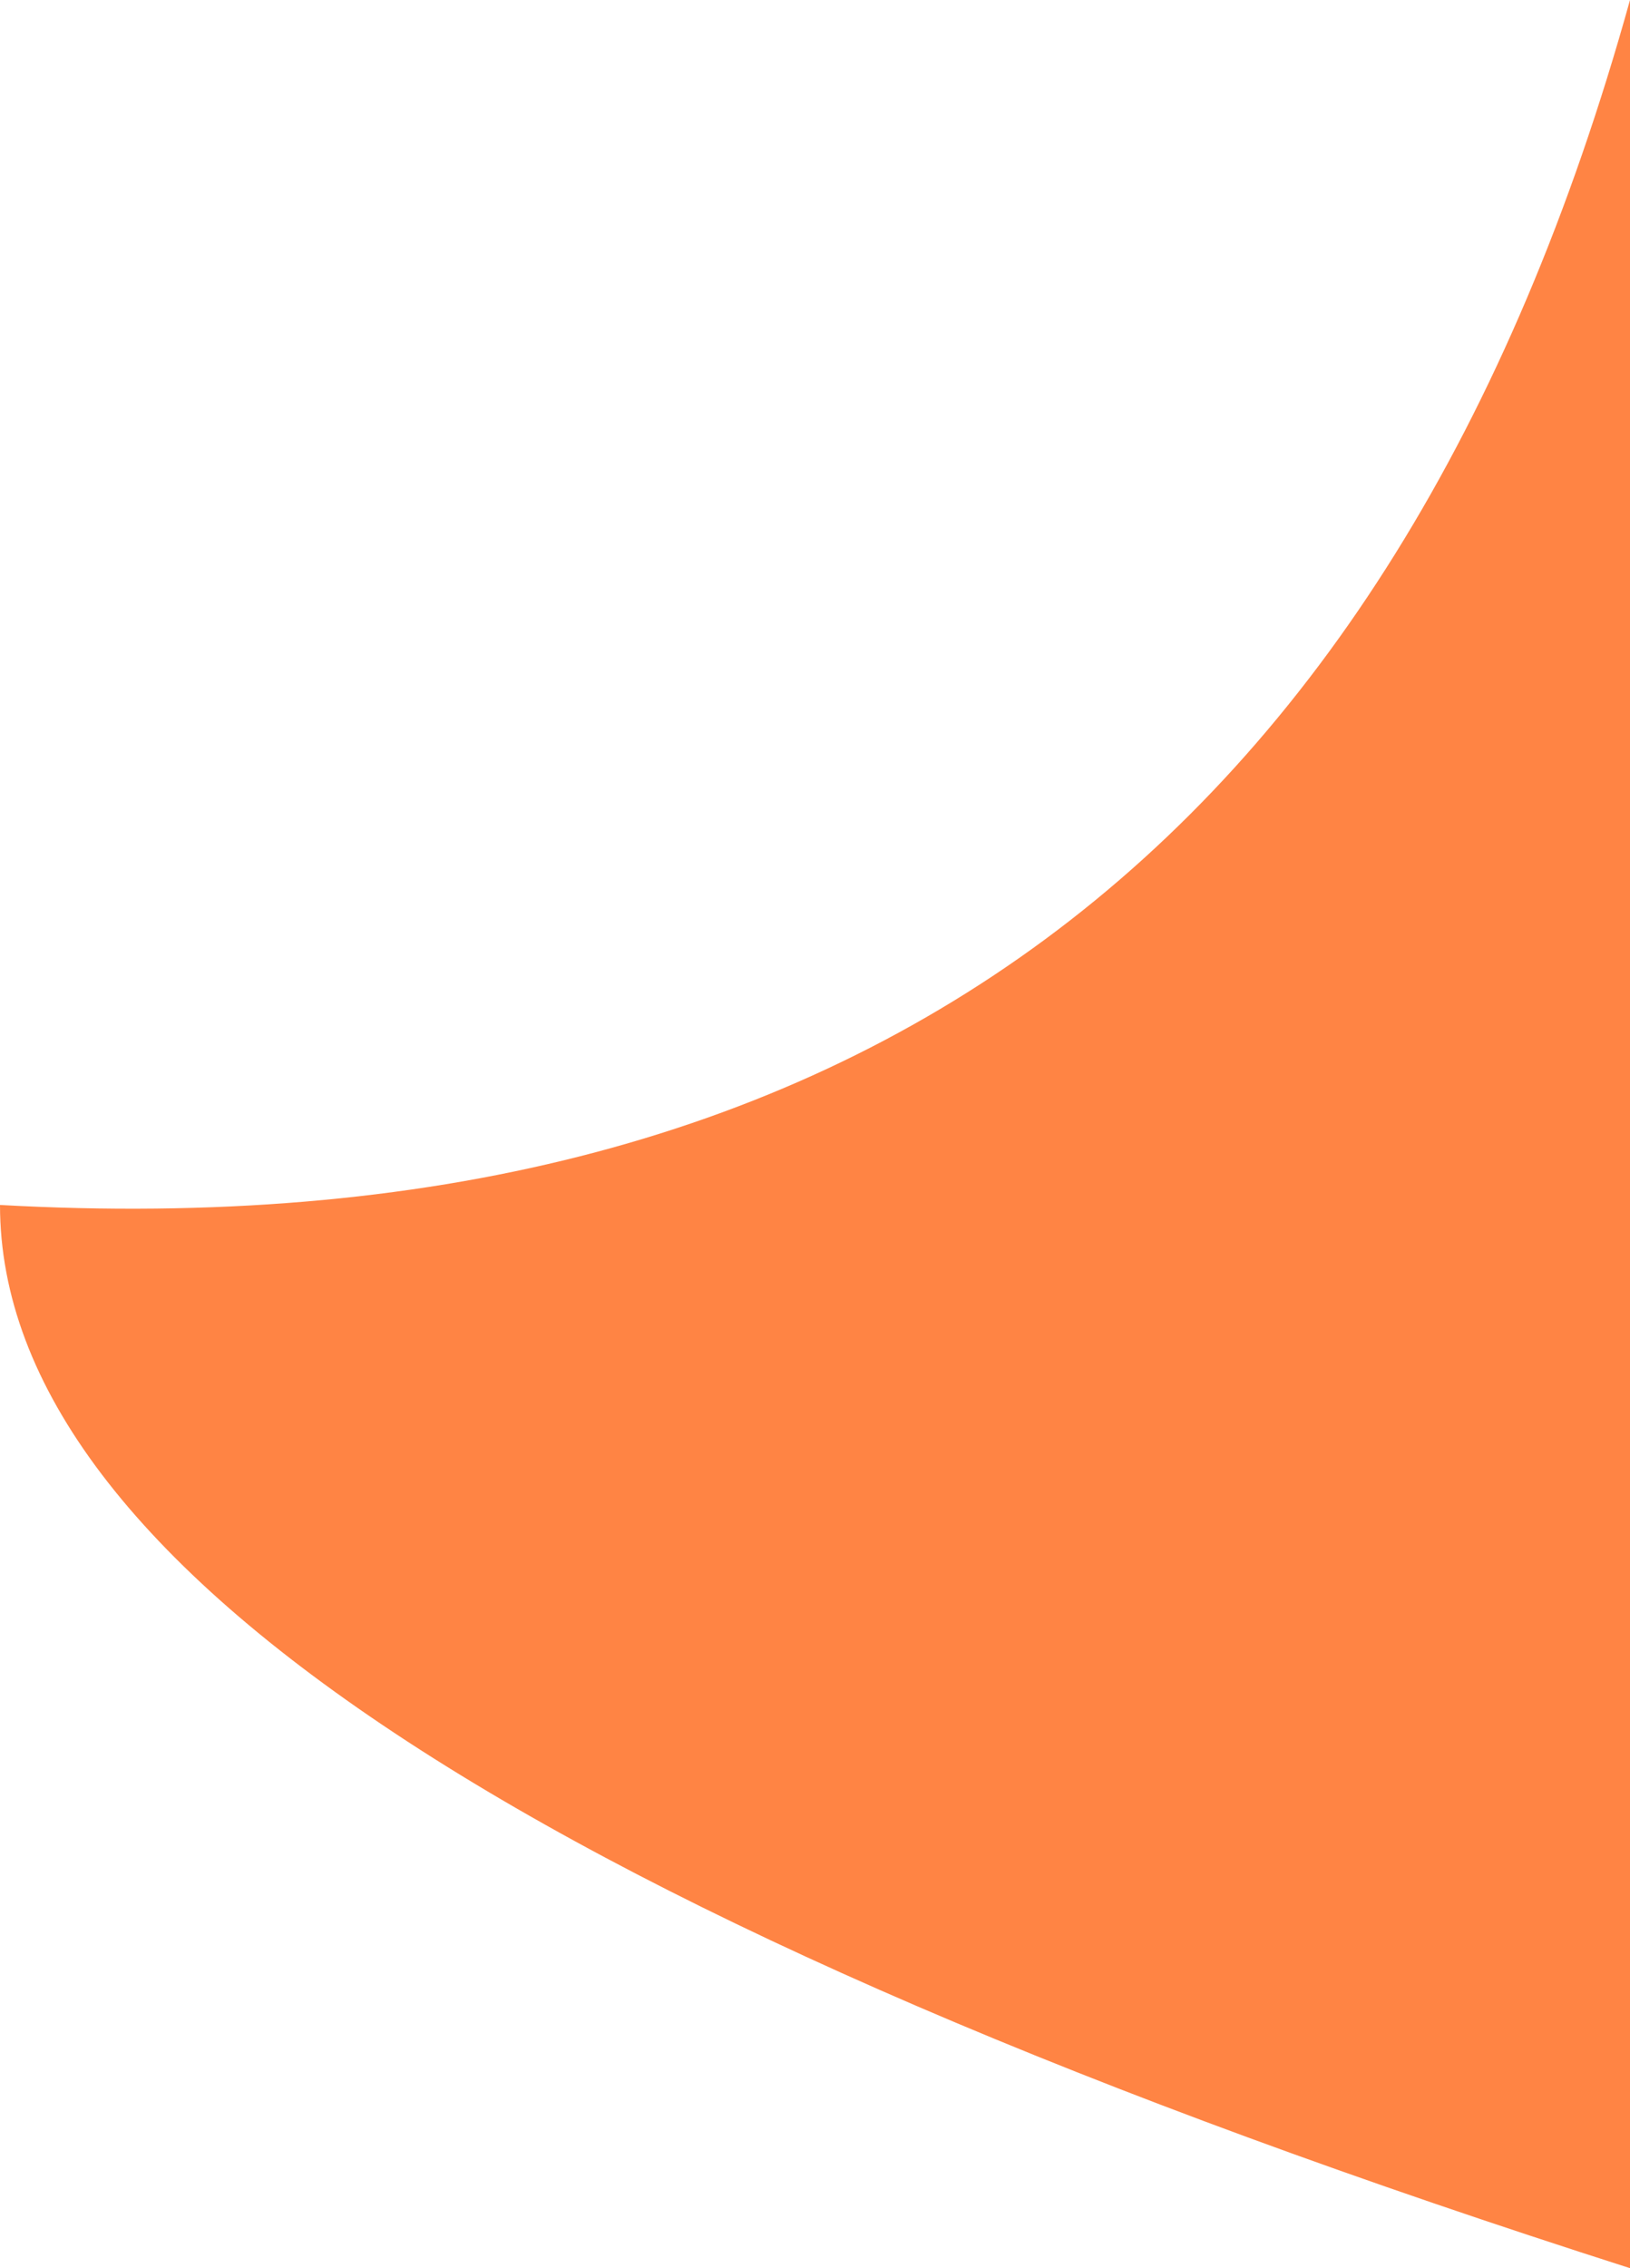 <?xml version="1.0" encoding="UTF-8"?>
<svg width="23px" height="32px" viewBox="0 0 23 32" version="1.1" xmlns="http://www.w3.org/2000/svg" xmlns:xlink="http://www.w3.org/1999/xlink">
    <!-- Generator: Sketch 47.1 (45422) - http://www.bohemiancoding.com/sketch -->
    <title>Lipje</title>
    <desc>Created with Sketch.</desc>
    <defs></defs>
    <g id="OUD" stroke="none" stroke-width="1" fill="none" fill-rule="evenodd">
        <path d="M23,32 C19.667,20 12,14.333 0,15 C0,9.906 7.667,4.906 23,0 L23,32 Z" id="Lipje" fill="#ff8444" transform="translate(11.5, 16) scale(1, -1) translate(-11.5, -16) "></path>
    </g>
</svg>